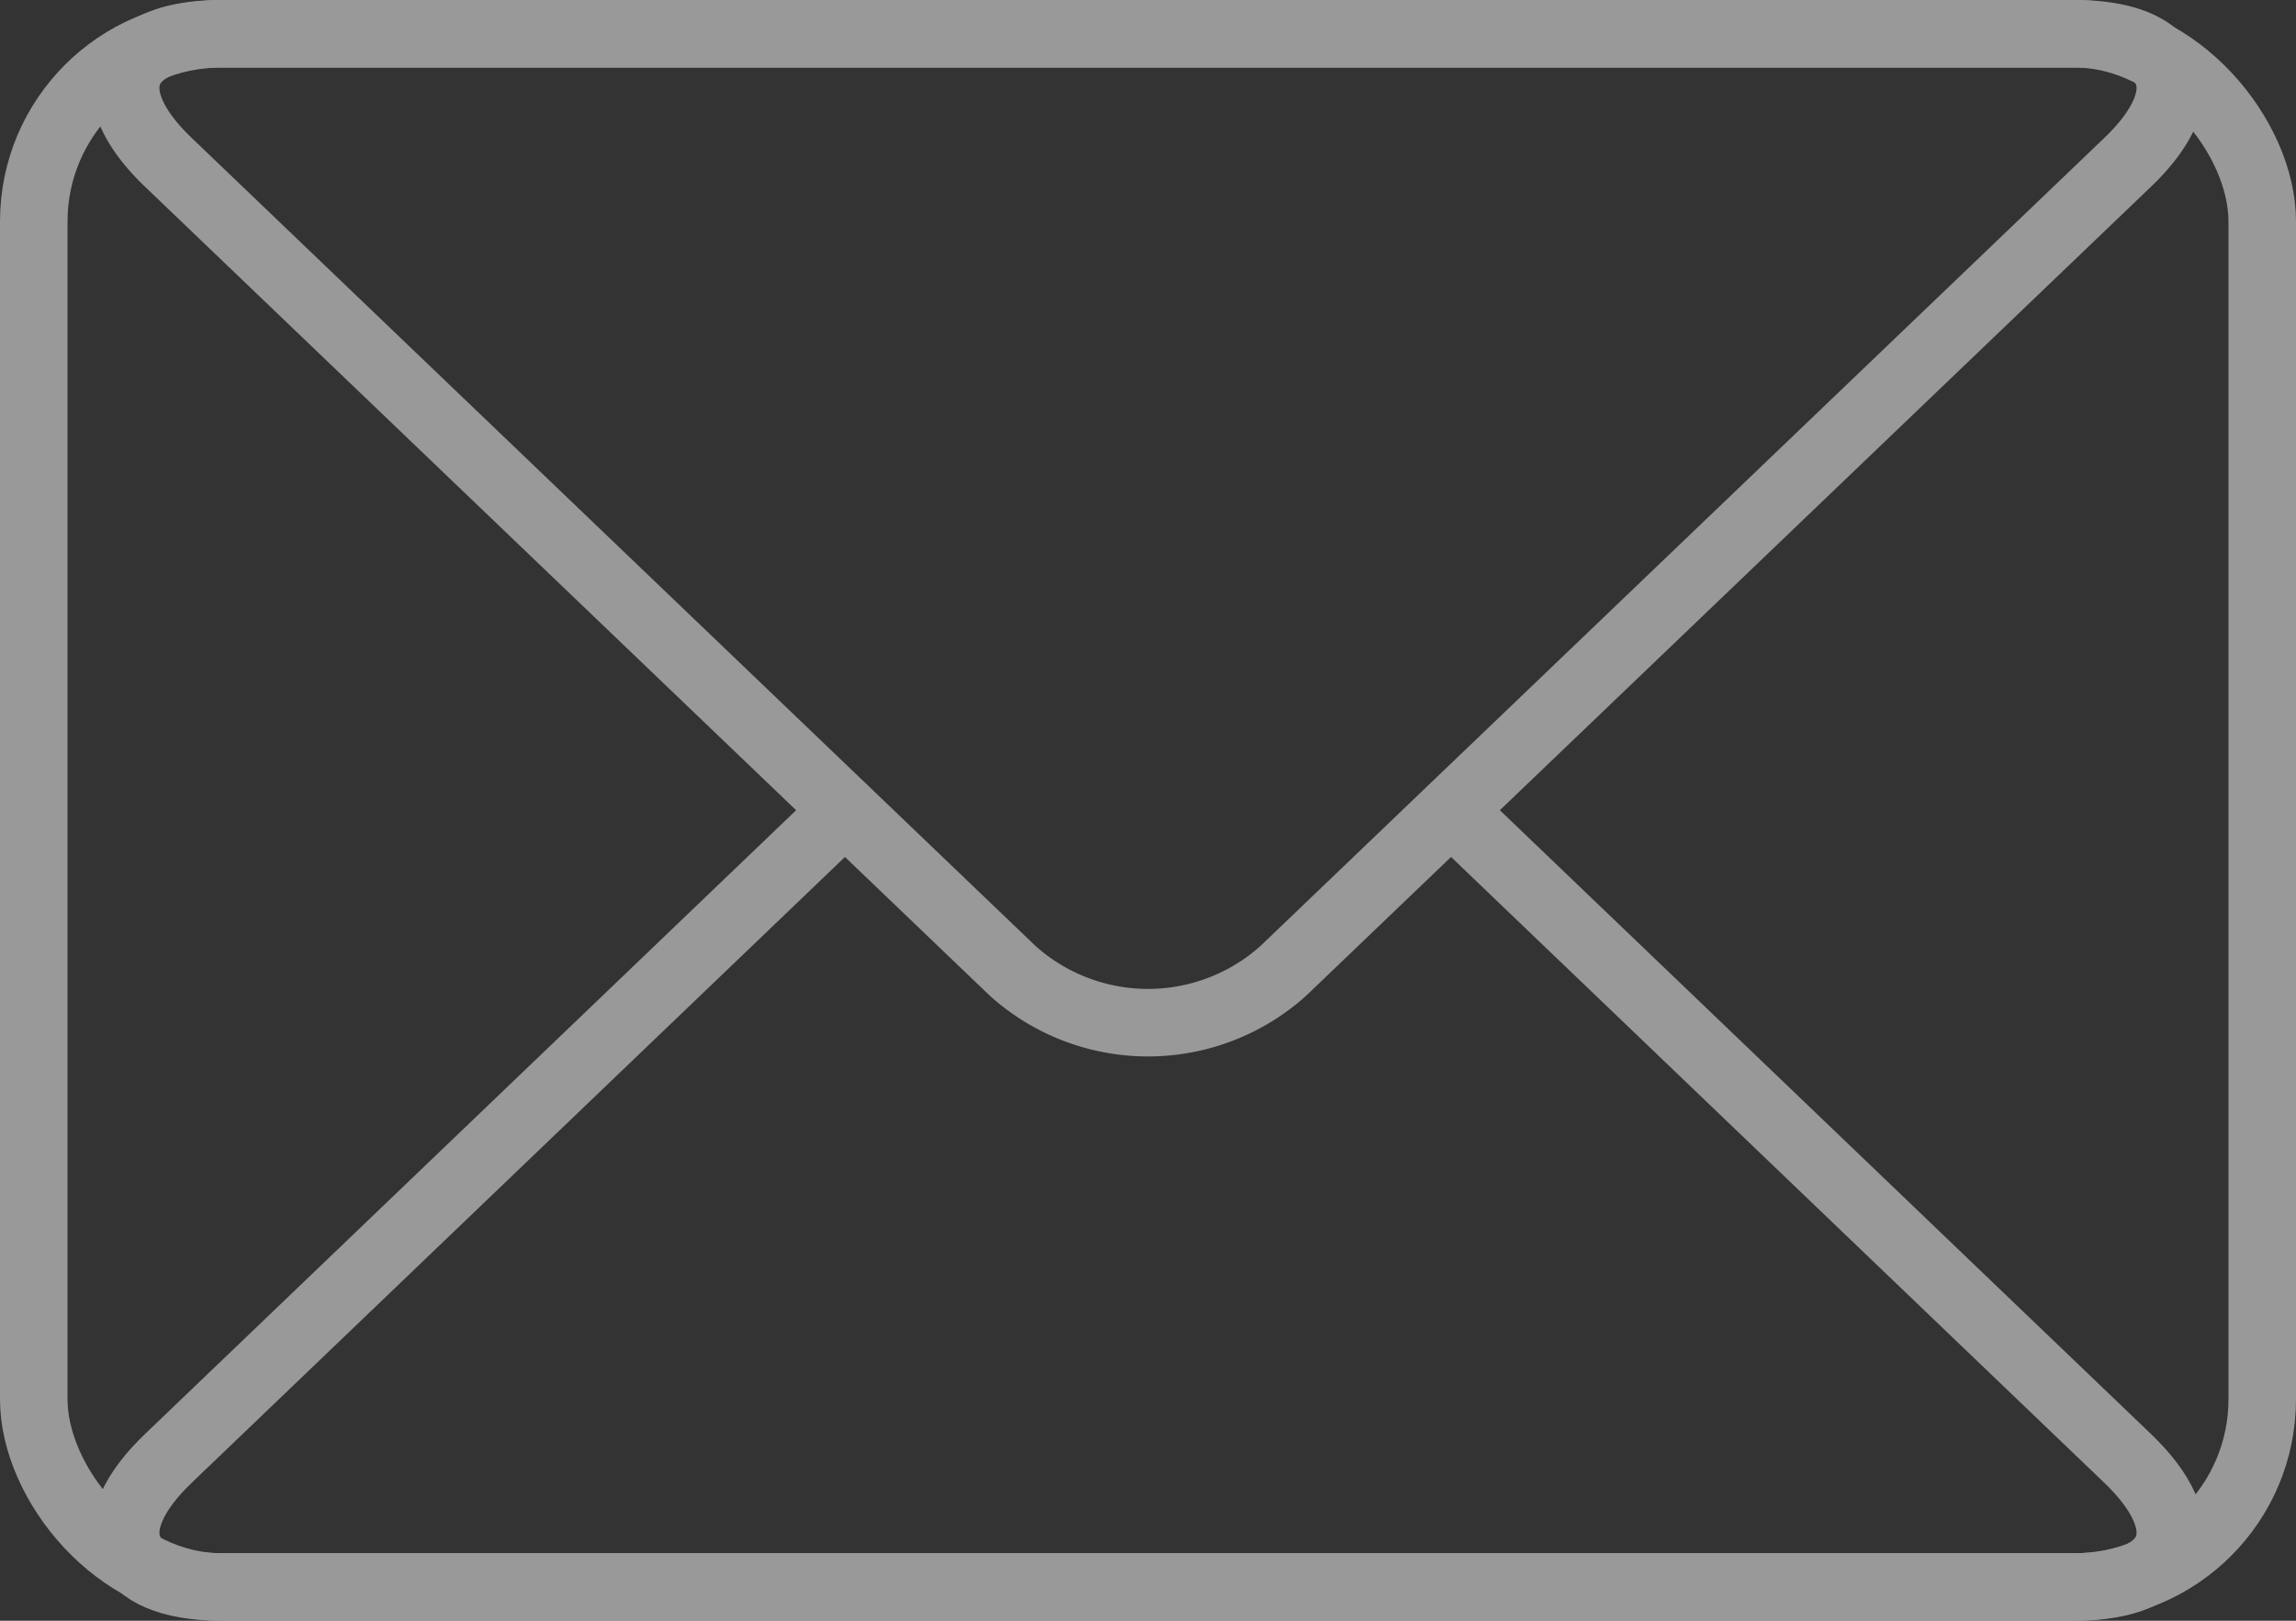 <svg xmlns="http://www.w3.org/2000/svg" width="34" height="24" viewBox="0 0 34 24"><rect x="0" y="0" width="34" height="24" fill="#333333" stroke="none"/><defs><style>.cls-2{fill:none;stroke:#fff;stroke-linecap:round;stroke-linejoin:round}</style></defs><g id="レイヤー_2" data-name="レイヤー 2"><g opacity=".5" id="レイヤー_1-2" data-name="レイヤー 1"><rect class="cls-2" x=".5" y=".5" width="33" height="23" rx="2.78"/><path class="cls-2" d="M21.49 12l10 9.58c1.11 1.05.76 1.92-.77 1.92H3.28c-1.53 0-1.88-.87-.77-1.92l10-9.58"/><path class="cls-2" d="M30.72.5c1.53 0 1.88.87.77 1.92L19 14.38a3 3 0 01-4 0L2.51 2.42C1.4 1.37 1.75.5 3.28.5z"/></g></g></svg>